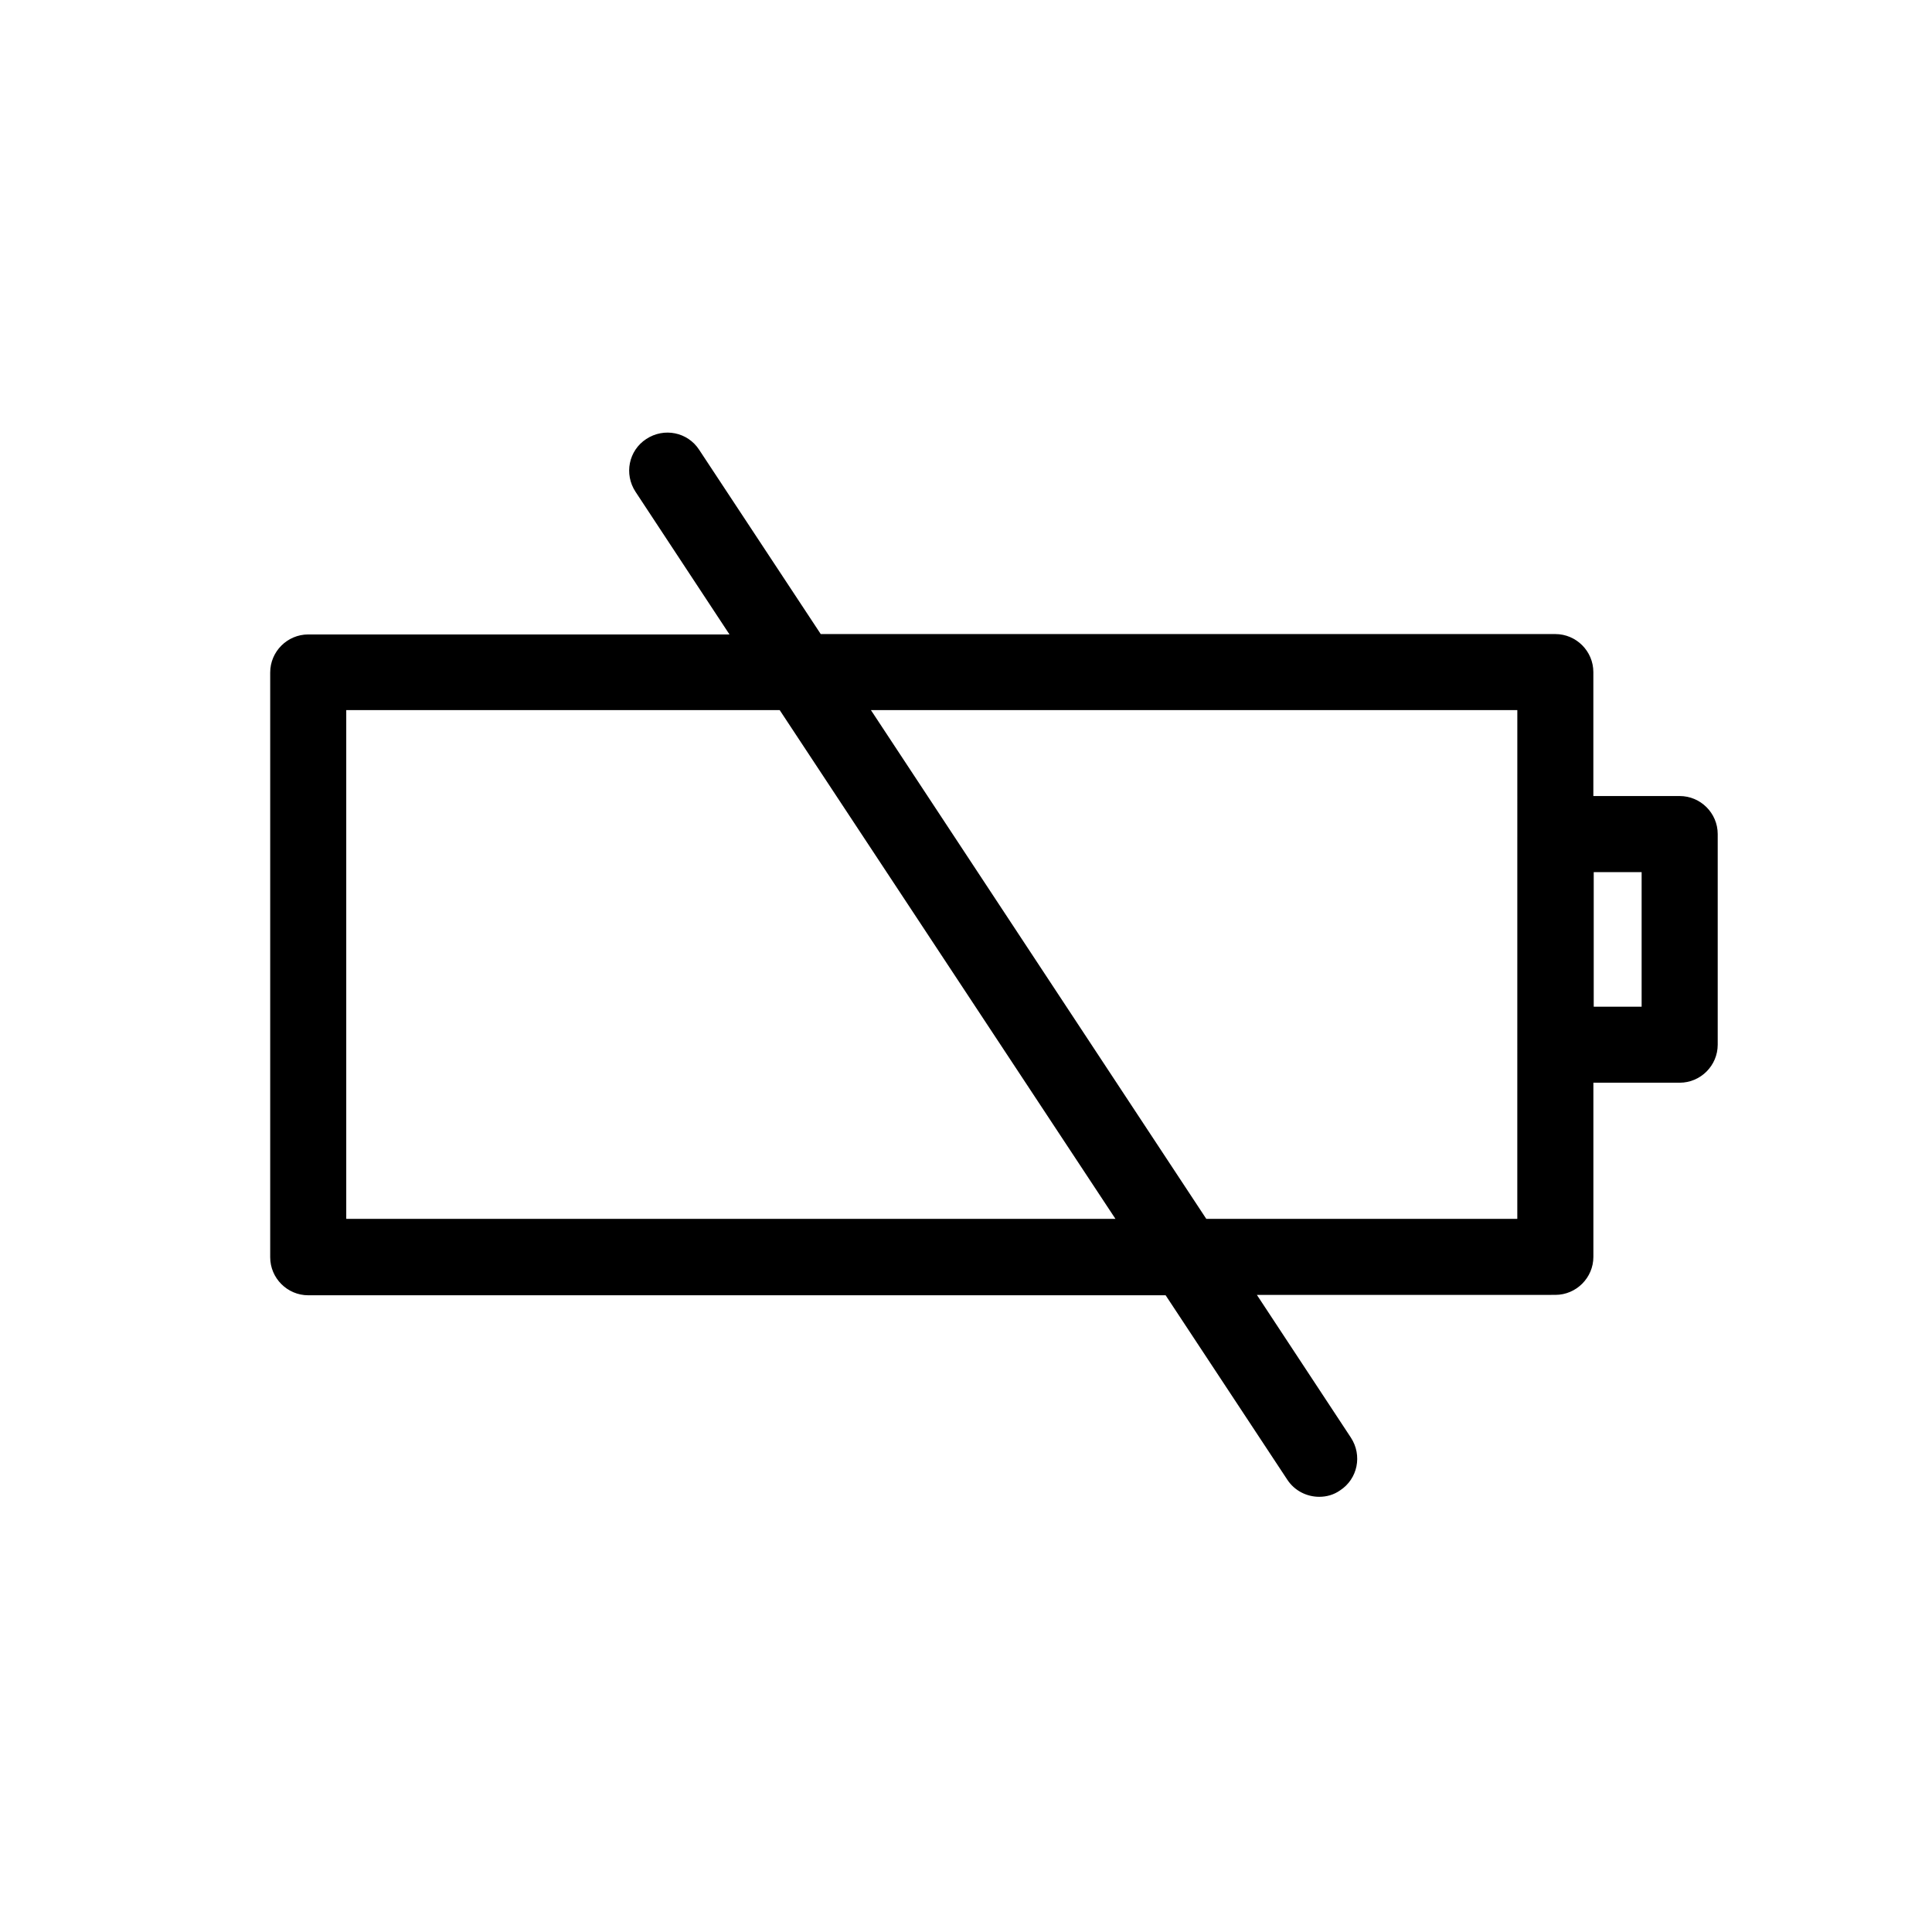 <?xml version="1.0" encoding="UTF-8"?>
<!-- Uploaded to: ICON Repo, www.svgrepo.com, Generator: ICON Repo Mixer Tools -->
<svg fill="#000000" width="800px" height="800px" version="1.1" viewBox="144 144 512 512" xmlns="http://www.w3.org/2000/svg">
 <path d="m589.13 354.96h-22.875v-32.848c0-5.543-4.535-10.078-10.078-10.078l-194.67 0.004-32.242-48.871c-3.023-4.637-9.27-5.945-14.008-2.82-4.637 3.023-5.945 9.27-2.82 14.008l24.887 37.785-111.64-0.004c-5.543 0-10.078 4.535-10.078 10.078v154.97c0 5.543 4.535 10.078 10.078 10.078h227.22l32.242 48.871c1.914 2.922 5.141 4.535 8.465 4.535 1.914 0 3.828-0.504 5.543-1.715 4.637-3.023 5.945-9.27 2.82-14.008l-24.887-37.785 79.098-0.004c5.543 0 10.078-4.535 10.078-10.078v-46.148h22.871c5.543 0 10.078-4.535 10.078-10.078v-55.82c-0.004-5.539-4.535-10.074-10.078-10.074zm-353.37 112.05v-134.82h114.87l88.973 134.82zm310.34 0h-82.422l-88.871-134.82h171.3zm32.949-56.223h-12.695v-35.668h12.695z"/>
</svg>